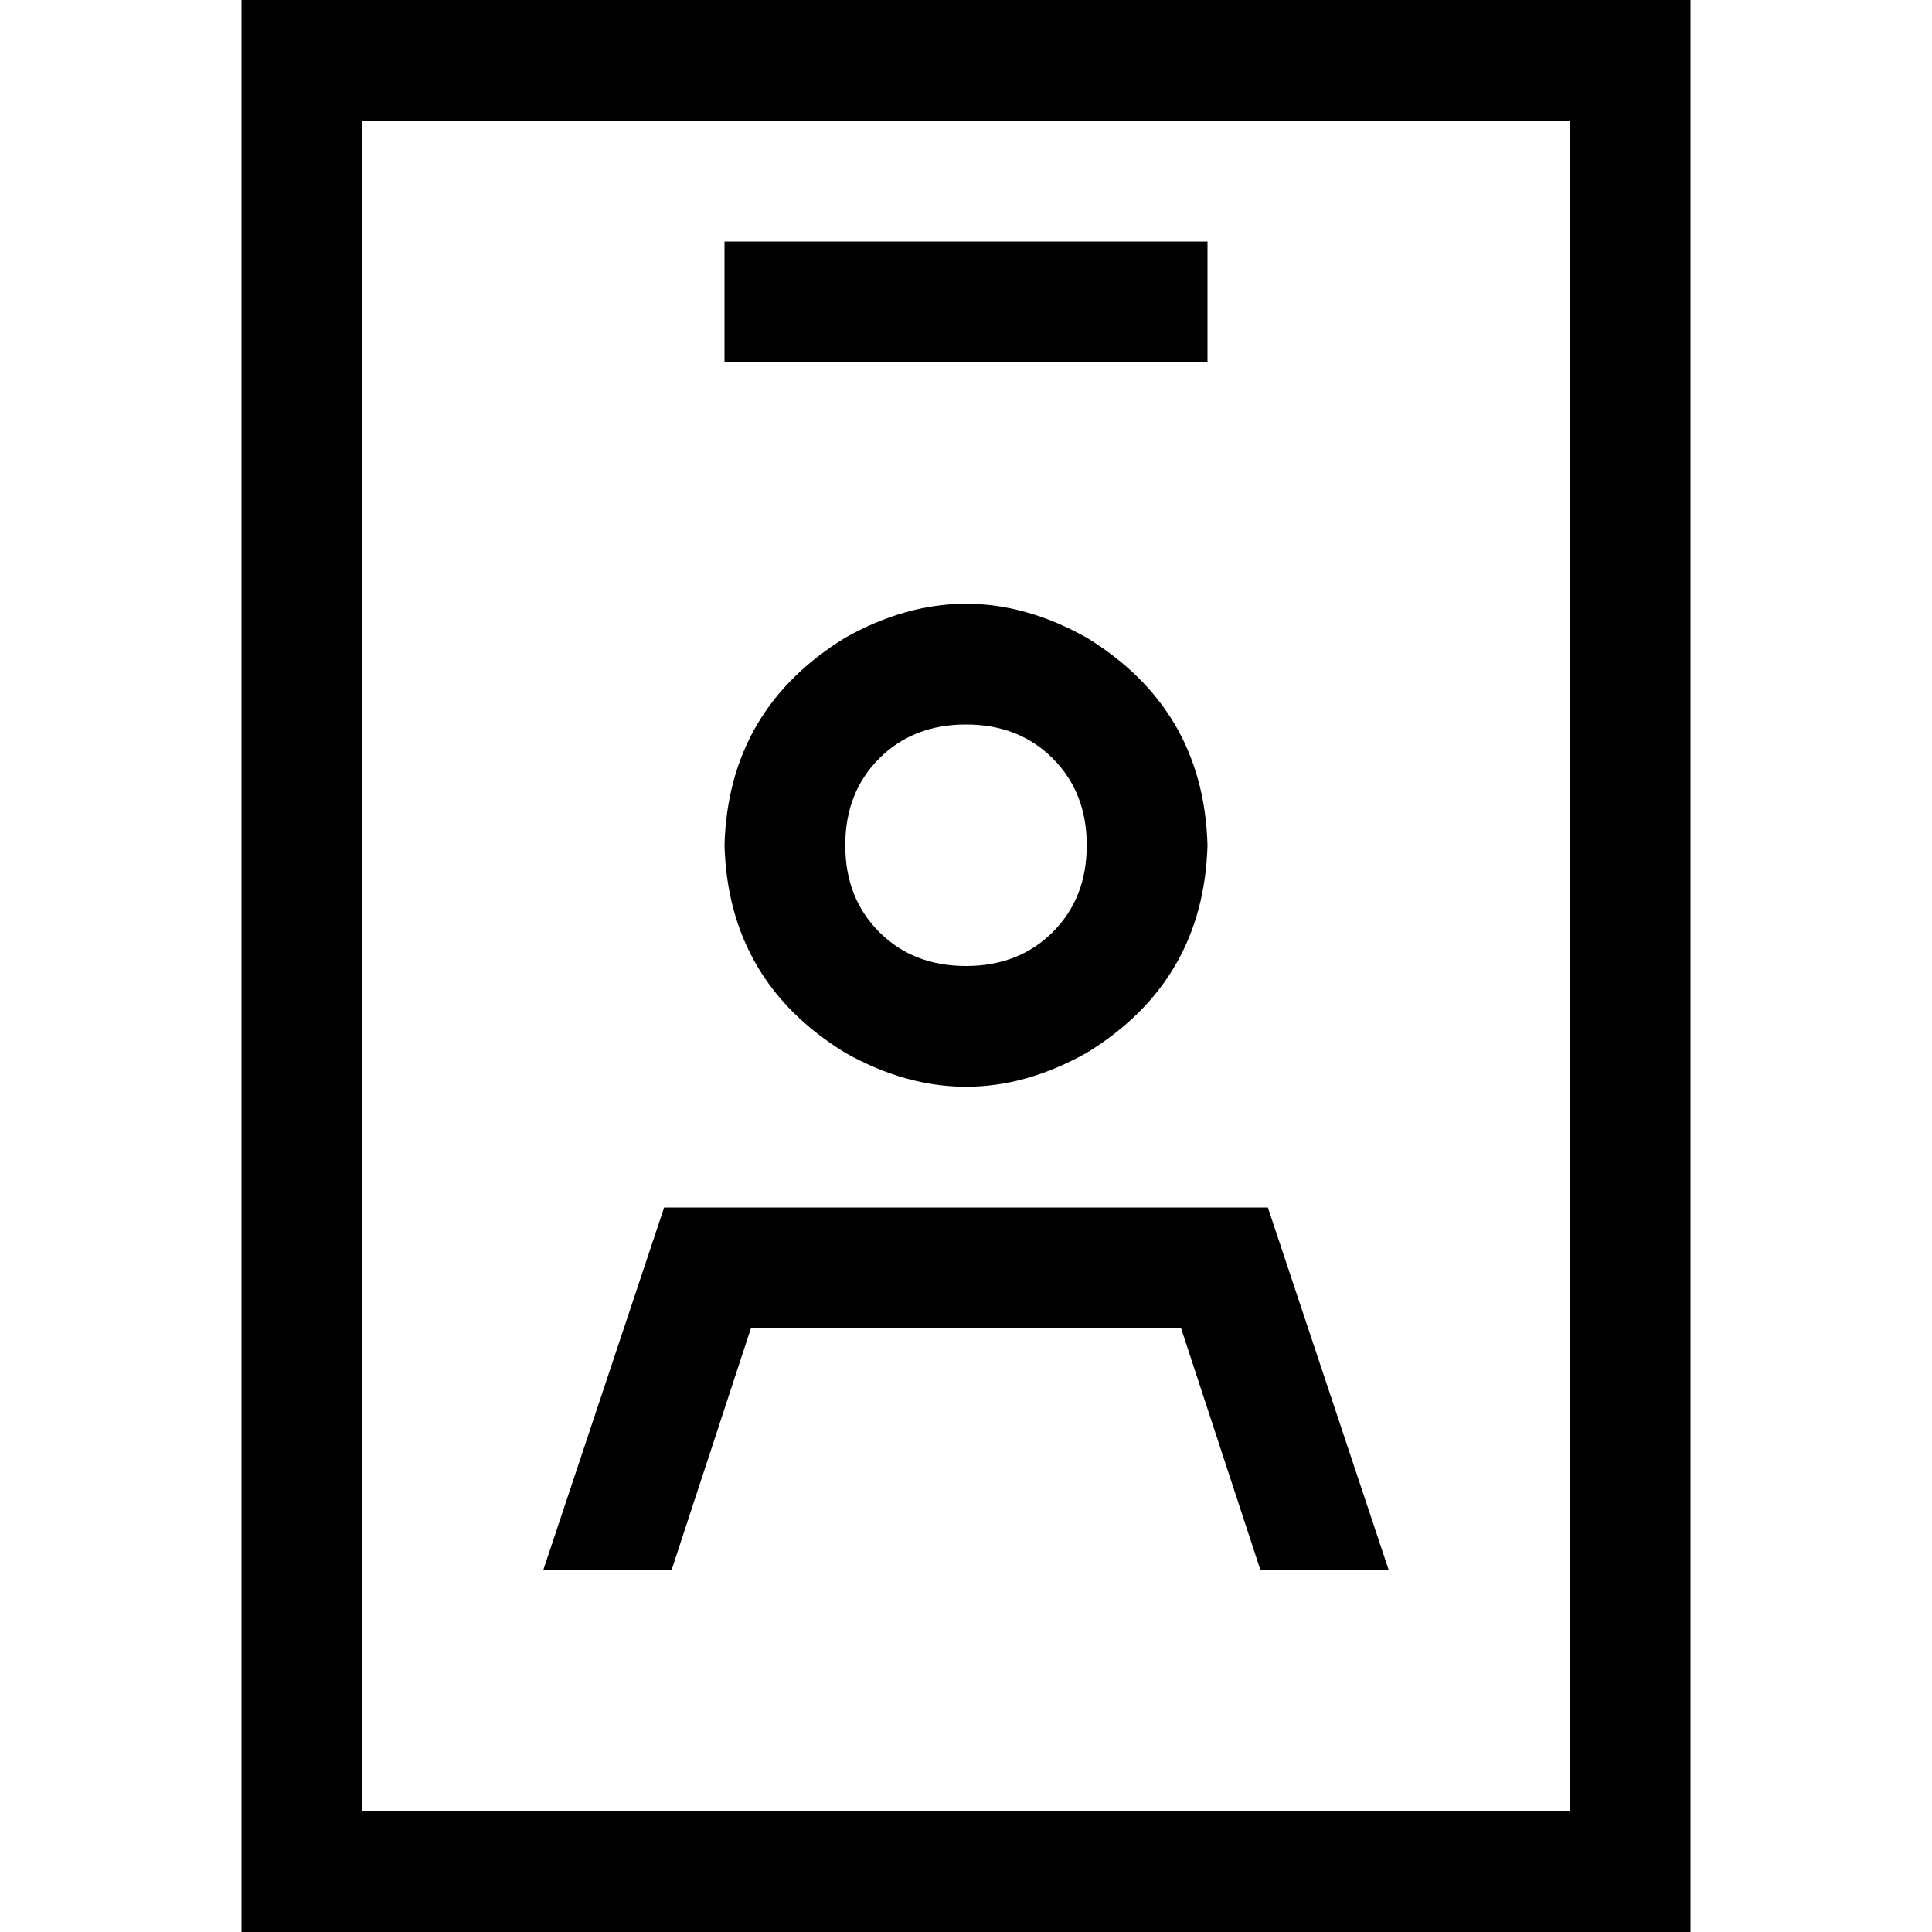 <svg xmlns="http://www.w3.org/2000/svg" viewBox="0 0 512 512">
  <path d="M 96 32 L 96 480 L 96 32 L 96 480 L 416 480 L 416 480 L 416 32 L 416 32 L 96 32 L 96 32 Z M 64 0 L 96 0 L 64 0 L 448 0 L 448 32 L 448 32 L 448 480 L 448 480 L 448 512 L 448 512 L 416 512 L 64 512 L 64 480 L 64 480 L 64 32 L 64 32 L 64 0 L 64 0 Z M 192 64 L 208 64 L 192 64 L 320 64 L 320 96 L 320 96 L 304 96 L 192 96 L 192 64 L 192 64 Z M 288 224 Q 288 210 279 201 L 279 201 L 279 201 Q 270 192 256 192 Q 242 192 233 201 Q 224 210 224 224 Q 224 238 233 247 Q 242 256 256 256 Q 270 256 279 247 Q 288 238 288 224 L 288 224 Z M 192 224 Q 193 188 224 169 Q 256 151 288 169 Q 319 188 320 224 Q 319 260 288 279 Q 256 297 224 279 Q 193 260 192 224 L 192 224 Z M 199 352 L 178 416 L 199 352 L 178 416 L 144 416 L 144 416 L 176 320 L 176 320 L 336 320 L 336 320 L 368 416 L 368 416 L 334 416 L 334 416 L 313 352 L 313 352 L 199 352 L 199 352 Z" />
</svg>